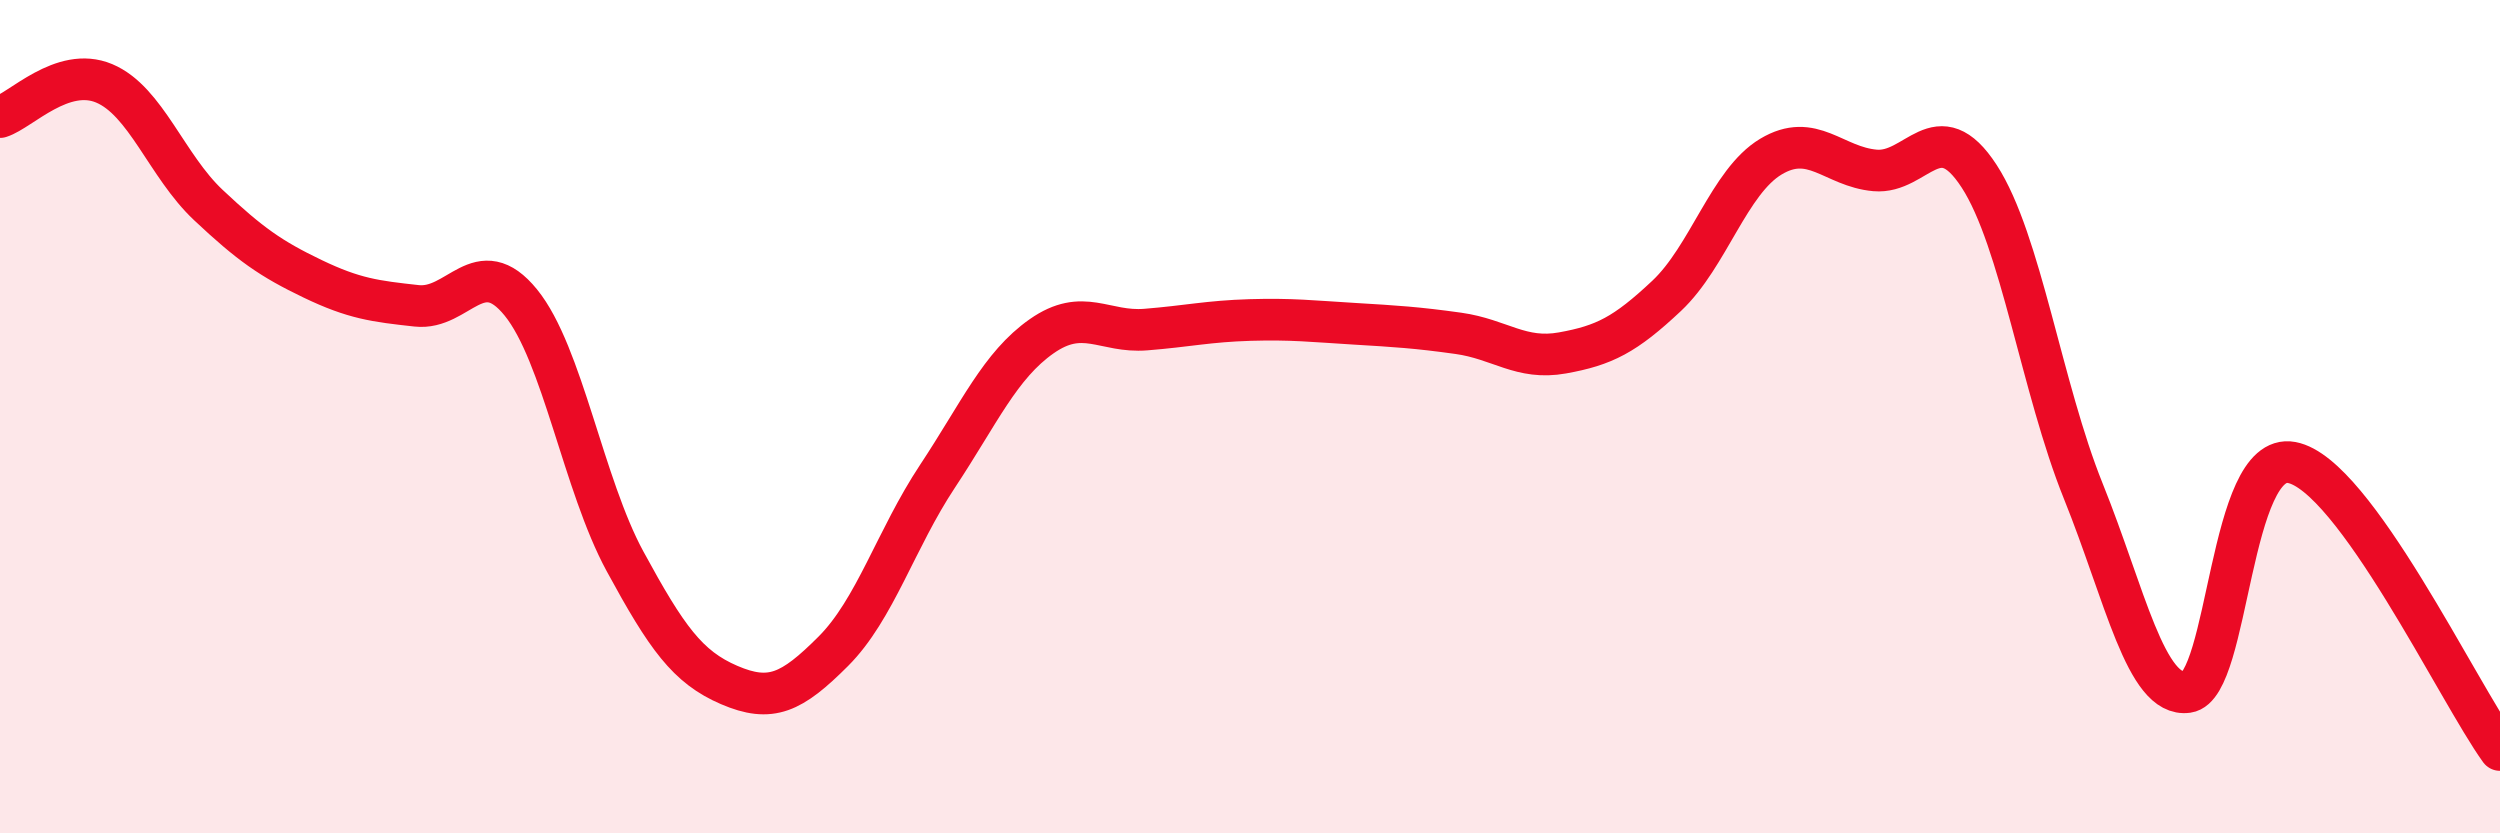 
    <svg width="60" height="20" viewBox="0 0 60 20" xmlns="http://www.w3.org/2000/svg">
      <path
        d="M 0,2.81 C 0.5,2.65 1.5,1.58 2.5,2 C 3.5,2.42 4,3.98 5,4.92 C 6,5.86 6.5,6.21 7.5,6.69 C 8.5,7.17 9,7.23 10,7.34 C 11,7.45 11.5,6.03 12.5,7.26 C 13.5,8.49 14,11.63 15,13.47 C 16,15.31 16.5,16.01 17.5,16.44 C 18.5,16.87 19,16.63 20,15.63 C 21,14.63 21.5,12.94 22.5,11.43 C 23.5,9.92 24,8.77 25,8.07 C 26,7.37 26.5,7.99 27.5,7.91 C 28.5,7.83 29,7.71 30,7.68 C 31,7.65 31.5,7.71 32.5,7.77 C 33.5,7.83 34,7.86 35,8 C 36,8.14 36.5,8.65 37.5,8.47 C 38.5,8.29 39,8.04 40,7.1 C 41,6.16 41.5,4.36 42.5,3.76 C 43.5,3.16 44,4 45,4.09 C 46,4.18 46.5,2.69 47.5,4.23 C 48.5,5.77 49,9.31 50,11.79 C 51,14.27 51.5,16.75 52.5,16.61 C 53.5,16.47 53.5,10.82 55,11.1 C 56.5,11.38 59,16.62 60,18L60 20L0 20Z"
        fill="#EB0A25"
        opacity="0.1"
        stroke-linecap="round"
        stroke-linejoin="round"
      />
      <path
        d="M 0,2.81 C 0.5,2.65 1.5,1.58 2.5,2 C 3.5,2.42 4,3.98 5,4.92 C 6,5.86 6.5,6.21 7.5,6.69 C 8.5,7.17 9,7.23 10,7.34 C 11,7.45 11.5,6.03 12.5,7.26 C 13.5,8.49 14,11.63 15,13.47 C 16,15.31 16.5,16.01 17.5,16.44 C 18.5,16.87 19,16.63 20,15.63 C 21,14.63 21.5,12.94 22.5,11.43 C 23.5,9.92 24,8.77 25,8.07 C 26,7.37 26.5,7.99 27.5,7.91 C 28.5,7.83 29,7.71 30,7.68 C 31,7.65 31.5,7.71 32.5,7.77 C 33.5,7.83 34,7.86 35,8 C 36,8.14 36.5,8.65 37.5,8.47 C 38.5,8.29 39,8.04 40,7.1 C 41,6.16 41.5,4.36 42.5,3.76 C 43.5,3.16 44,4 45,4.09 C 46,4.18 46.5,2.69 47.5,4.23 C 48.5,5.77 49,9.31 50,11.79 C 51,14.27 51.5,16.75 52.5,16.61 C 53.5,16.47 53.5,10.82 55,11.1 C 56.5,11.38 59,16.62 60,18"
        stroke="#EB0A25"
        stroke-width="1"
        fill="none"
        stroke-linecap="round"
        stroke-linejoin="round"
      />
    </svg>
  